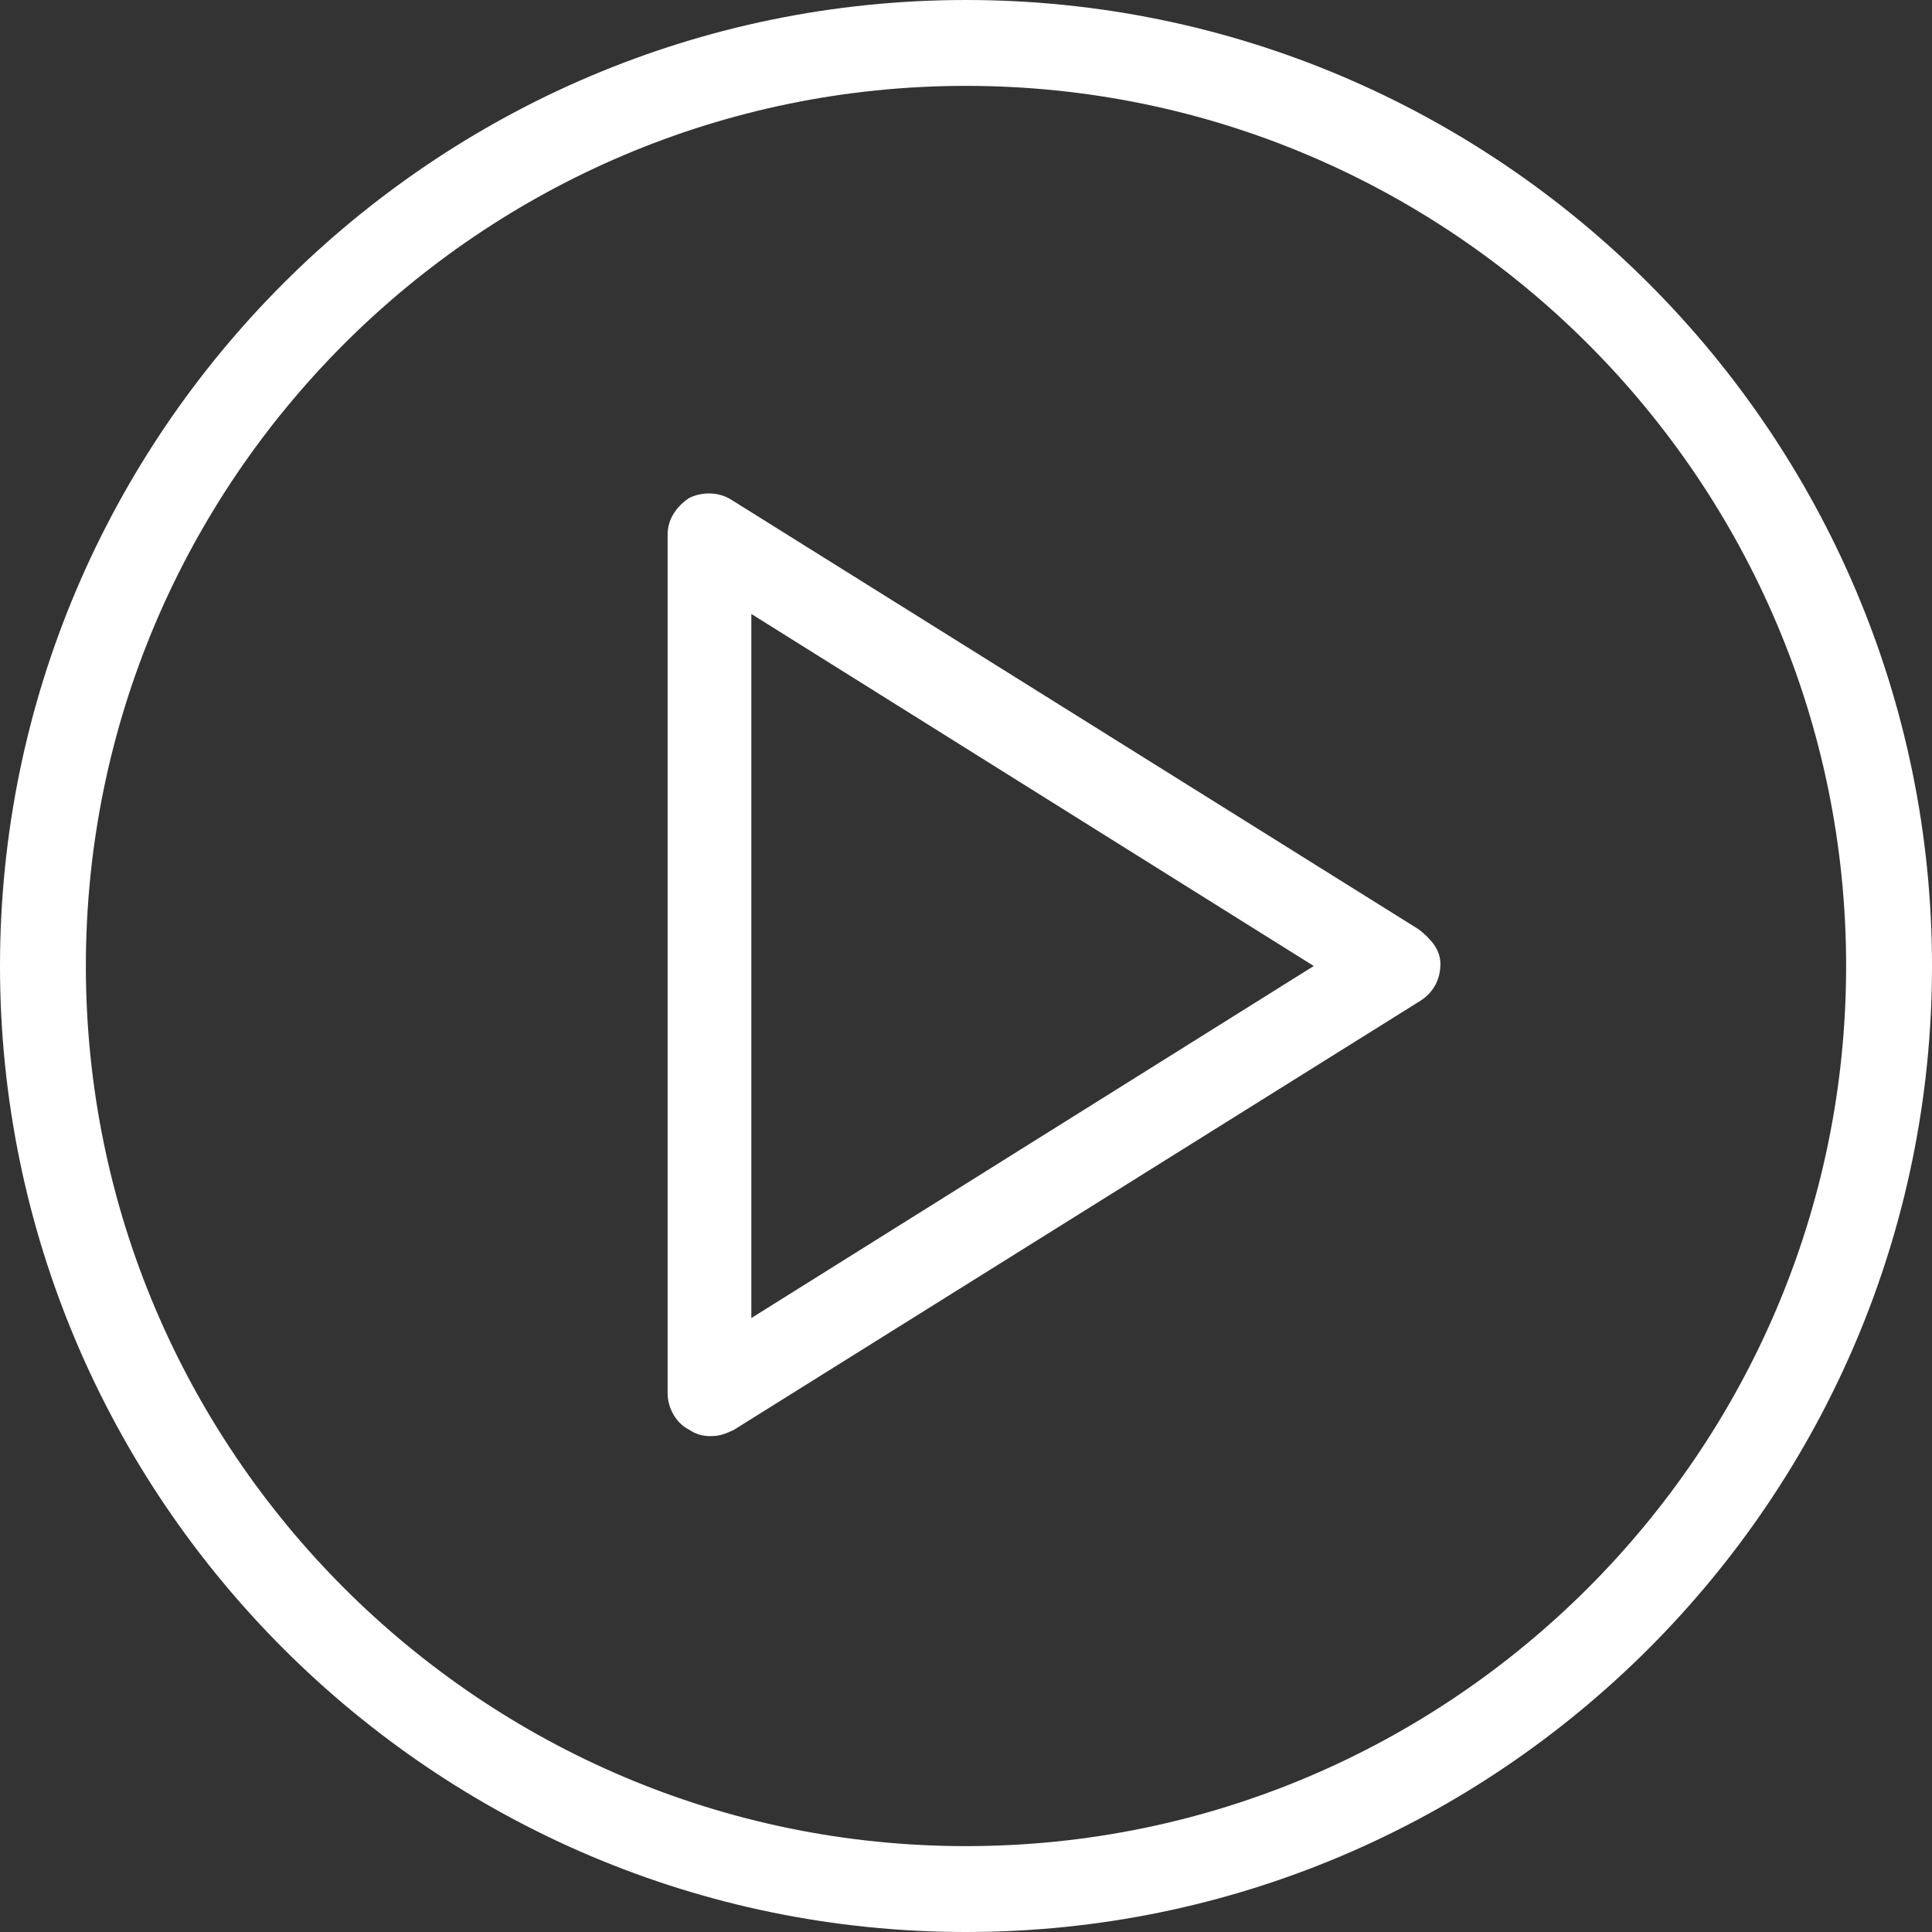 <?xml version="1.0" encoding="UTF-8"?>
<svg width="65px" height="65px" viewBox="0 0 65 65" version="1.1" xmlns="http://www.w3.org/2000/svg" xmlns:xlink="http://www.w3.org/1999/xlink">
    <rect x="0" y="0" width="65" height="65" fill="#333333" stroke="none"/>
    <!-- Generator: Sketch 63.1 (92452) - https://sketch.com -->
    <title>play</title>
    <desc>Created with Sketch.</desc>
    <g id="Page-1" stroke="none" stroke-width="1" fill="none" fill-rule="evenodd">
        <g id="accueil" transform="translate(-593, -3788)" fill="#FFFFFF" fill-rule="nonzero">
            <g id="play" transform="translate(593, 3788)">
                <path d="M32.5,0 C14.589,0 0,14.589 0,32.5 C0,50.411 14.589,65 32.5,65 C50.411,65 65,50.411 65,32.5 C65,14.589 50.411,0 32.5,0 Z M32.5,62.111 C16.178,62.111 2.889,48.822 2.889,32.5 C2.889,16.178 16.178,2.889 32.5,2.889 C48.822,2.889 62.111,16.178 62.111,32.5 C62.111,48.822 48.822,62.111 32.5,62.111 Z M47.739,31.272 L24.628,16.828 C24.194,16.539 23.617,16.539 23.183,16.756 C22.75,17.044 22.461,17.478 22.461,17.983 L22.461,46.872 C22.461,47.378 22.75,47.883 23.183,48.1 C23.4,48.244 23.617,48.317 23.906,48.317 C24.194,48.317 24.411,48.244 24.7,48.1 L47.811,33.656 C48.244,33.367 48.461,32.933 48.461,32.428 C48.461,31.922 48.1,31.561 47.739,31.272 Z M25.278,44.344 L25.278,20.656 L44.2,32.5 L25.278,44.344 Z" id="Shape"></path>
            </g>
        </g>
    </g>
</svg>